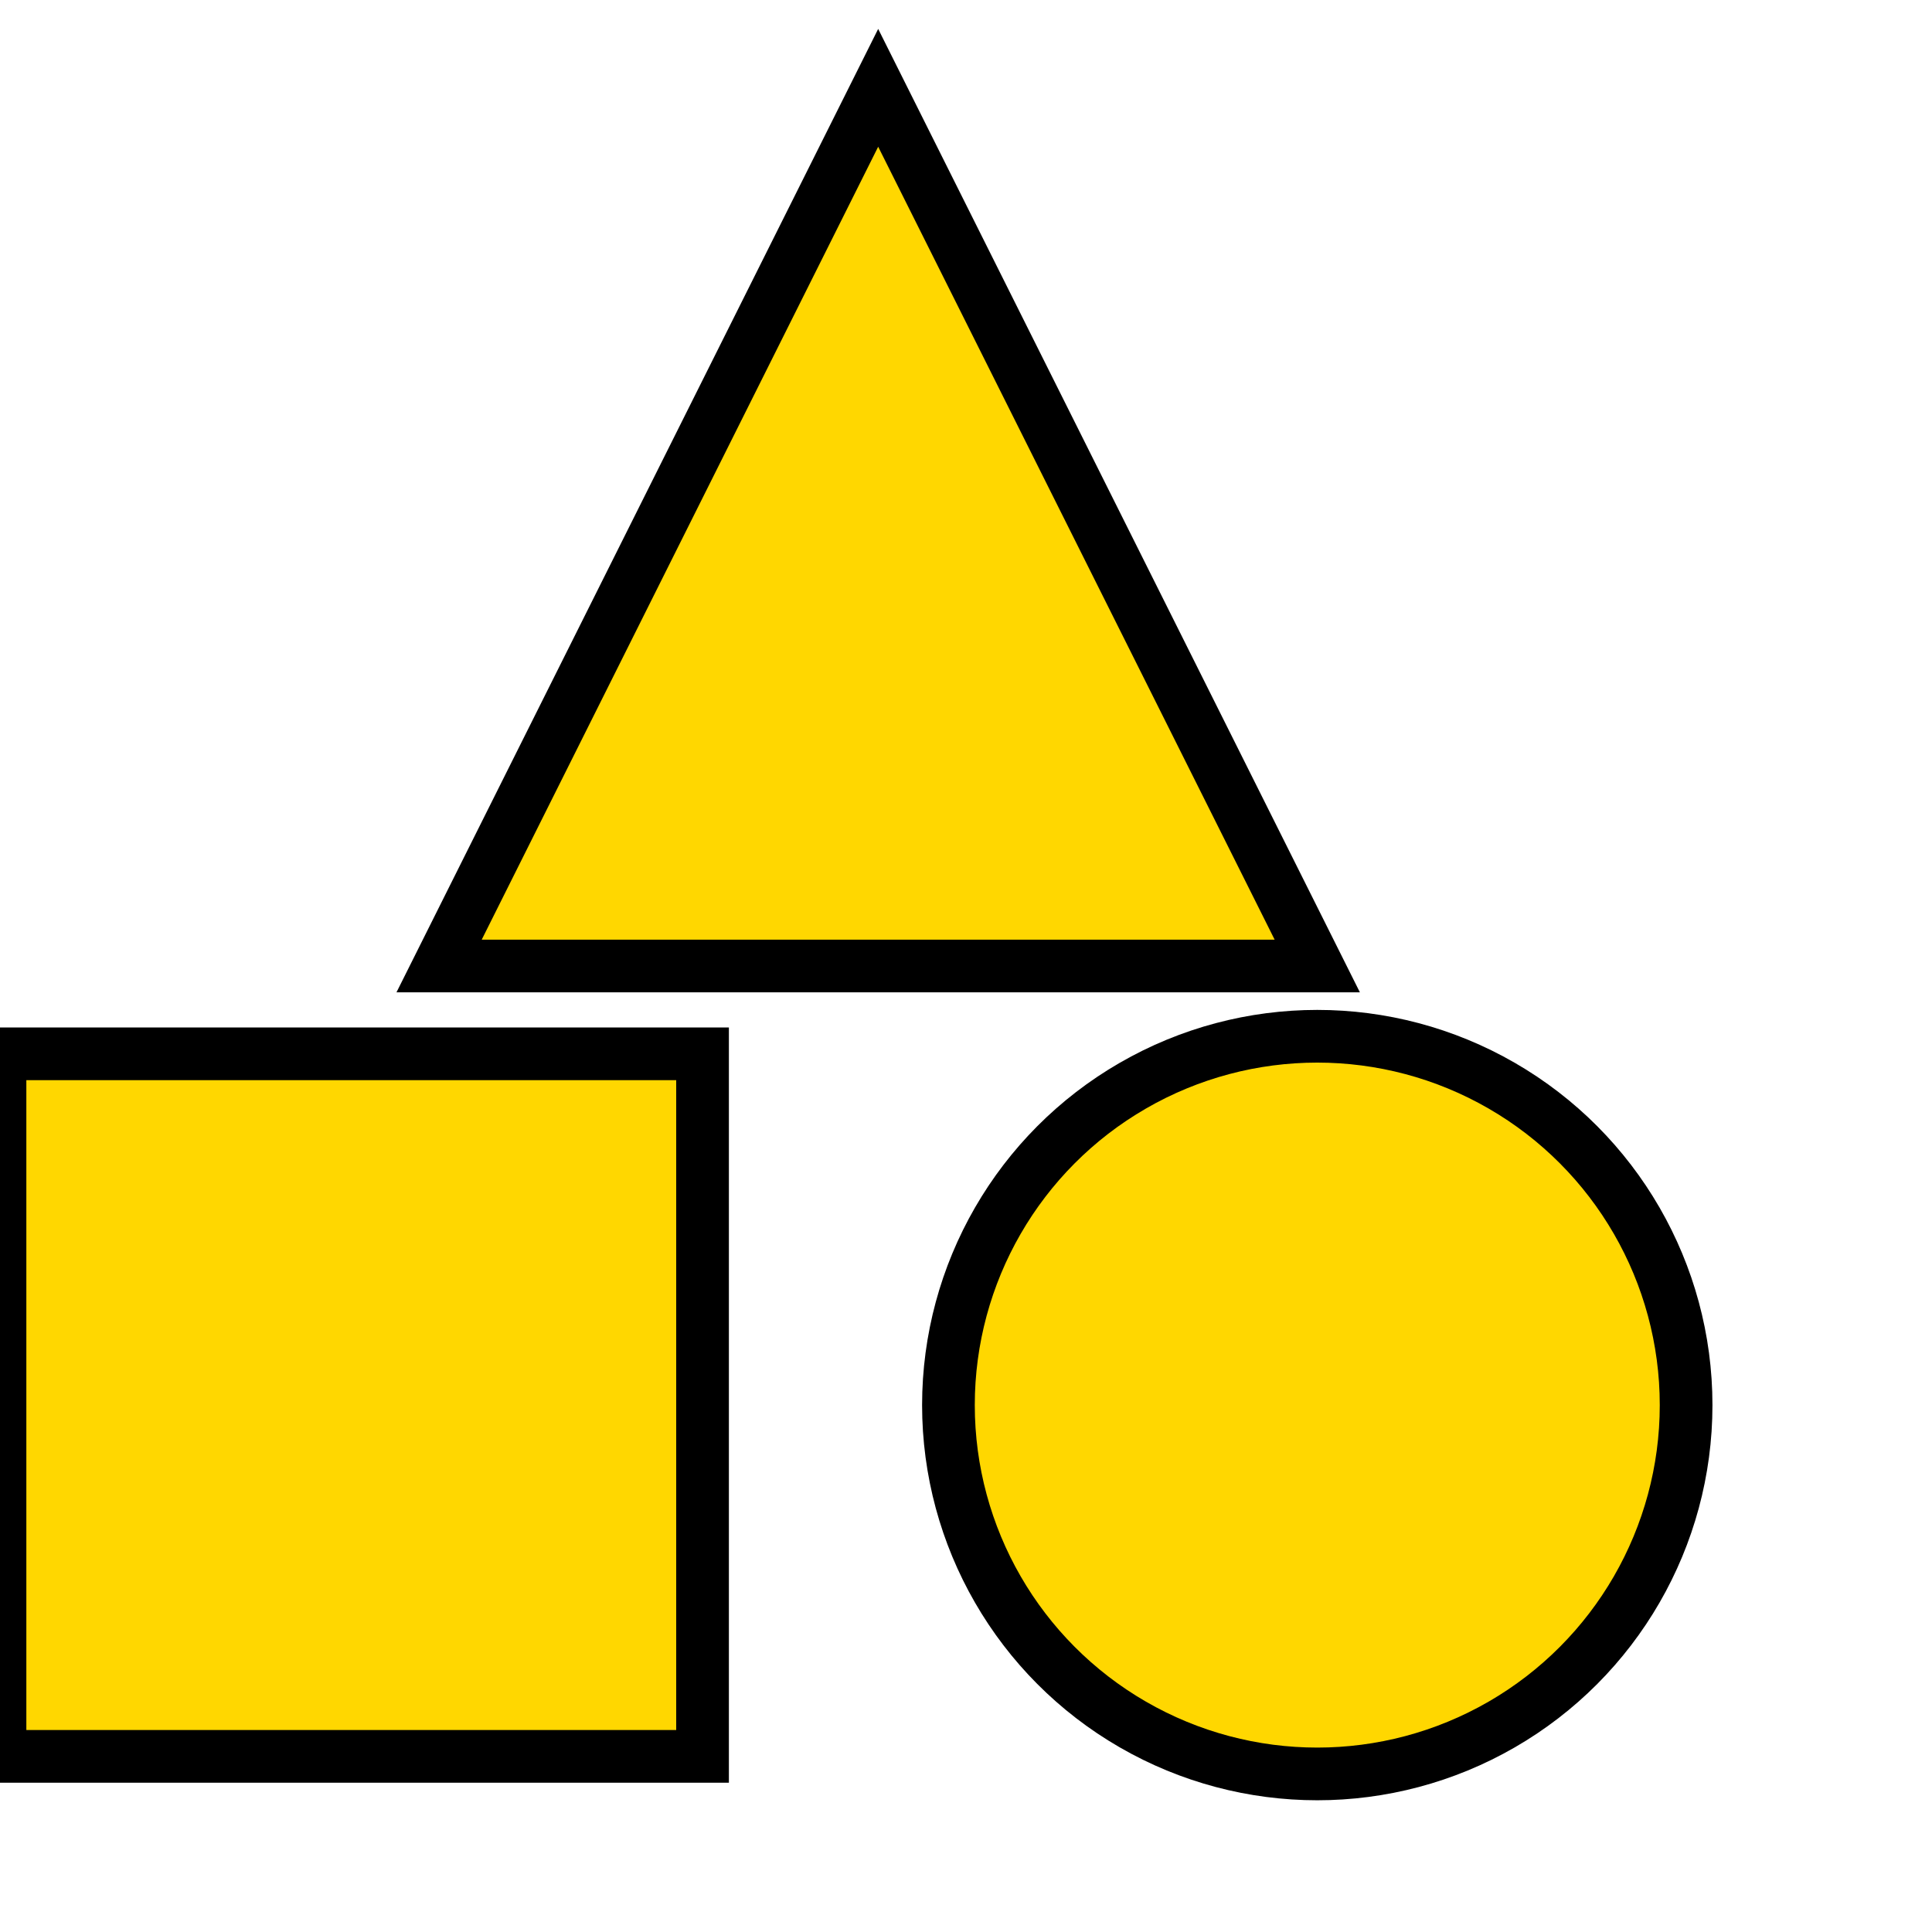 <svg viewBox="0 0 110 110" xmlns="http://www.w3.org/2000/svg" xmlns:xlink="http://www.w3.org/1999/xlink" fill="gold" stroke="black" stroke-width="3" overflow="hidden">
<circle cx="75" cy="80" r="21"/>
<rect  y="60" width="40" height="40"/>
<polygon points="50,5 75,55 25,55"/>
</svg>